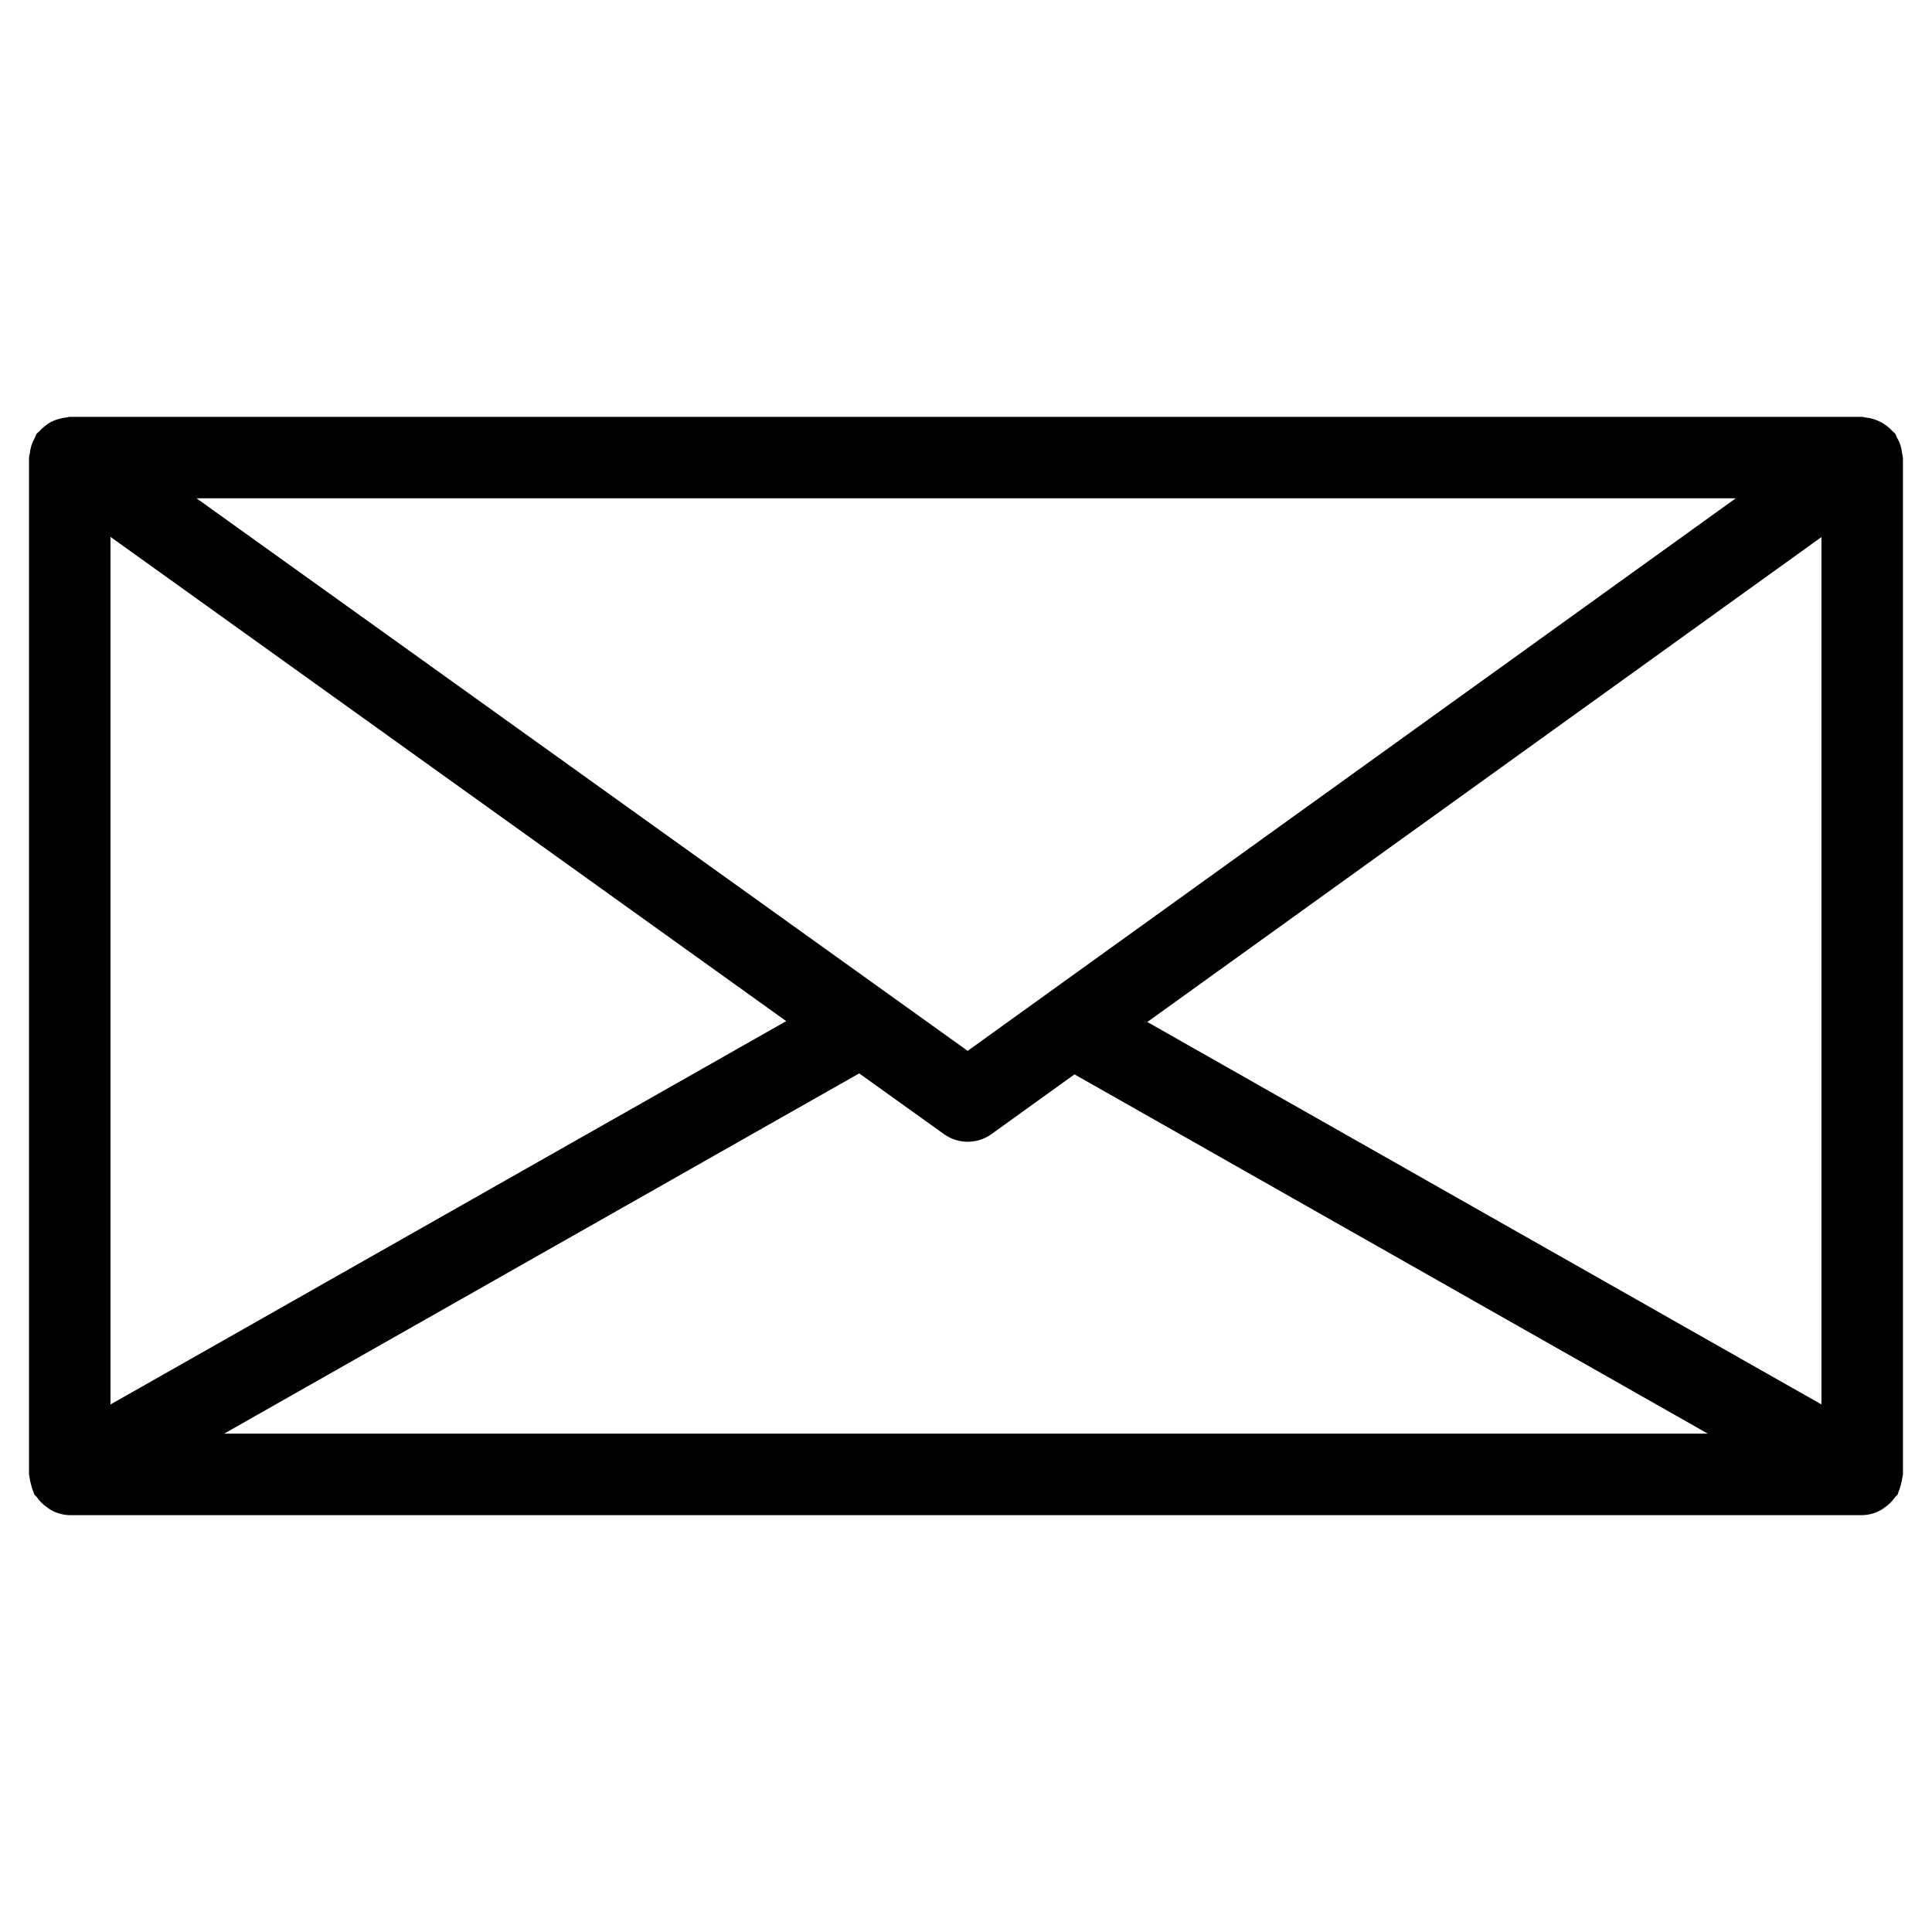<?xml version="1.0" encoding="UTF-8"?>
<!-- The Best Svg Icon site in the world: iconSvg.co, Visit us! https://iconsvg.co -->
<svg fill="#000000" width="800px" height="800px" version="1.1" viewBox="144 144 512 512" xmlns="http://www.w3.org/2000/svg">
 <path d="m647.64 261.99c-0.227-0.688-0.527-1.352-0.895-1.977-0.137-0.363-0.297-0.715-0.477-1.059-0.176-0.242-0.441-0.363-0.633-0.586-0.477-0.547-1.012-1.043-1.59-1.48-1.652-1.258-3.621-2.039-5.688-2.254-0.297-0.023-0.551-0.172-0.855-0.172h-475.02c-0.293 0-0.539 0.145-0.828 0.168-0.746 0.066-1.484 0.219-2.199 0.445-0.629 0.168-1.242 0.395-1.828 0.676-0.609 0.328-1.18 0.715-1.711 1.152-0.57 0.434-1.094 0.922-1.566 1.461-0.195 0.23-0.469 0.352-0.648 0.602h0.004c-0.184 0.348-0.344 0.703-0.48 1.07-0.738 1.254-1.188 2.66-1.312 4.113-0.098 0.363-0.172 0.734-0.227 1.109v269.48c0 0.211 0.109 0.387 0.121 0.594v-0.004c0.07 0.723 0.215 1.434 0.43 2.125 0.152 0.695 0.375 1.375 0.664 2.027 0.094 0.191 0.086 0.398 0.191 0.586 0.156 0.27 0.453 0.375 0.625 0.629v-0.004c0.746 1.098 1.691 2.047 2.785 2.793 0.359 0.277 0.734 0.531 1.129 0.762 1.488 0.812 3.152 1.254 4.852 1.285h475.02c1.699-0.031 3.367-0.473 4.856-1.289 0.391-0.227 0.762-0.477 1.121-0.754 1.098-0.746 2.043-1.695 2.789-2.797 0.172-0.254 0.473-0.355 0.625-0.625 0.105-0.188 0.098-0.395 0.191-0.586h0.004c0.523-1.336 0.891-2.731 1.094-4.152 0.012-0.207 0.121-0.383 0.121-0.594l-0.004-269.47c-0.055-0.383-0.129-0.758-0.227-1.133-0.07-0.723-0.215-1.441-0.434-2.137zm-474.36 24.289 179.08 128.33-179.08 101.59zm227.16 136.21-204.36-146.44h407.92zm-28.746 5.969 22.469 16.102c3.766 2.695 8.832 2.691 12.594-0.016l21.996-15.824 167.84 95.215h-393.2zm76.359-13.617 178.65-128.52v229.87z"/>
</svg>